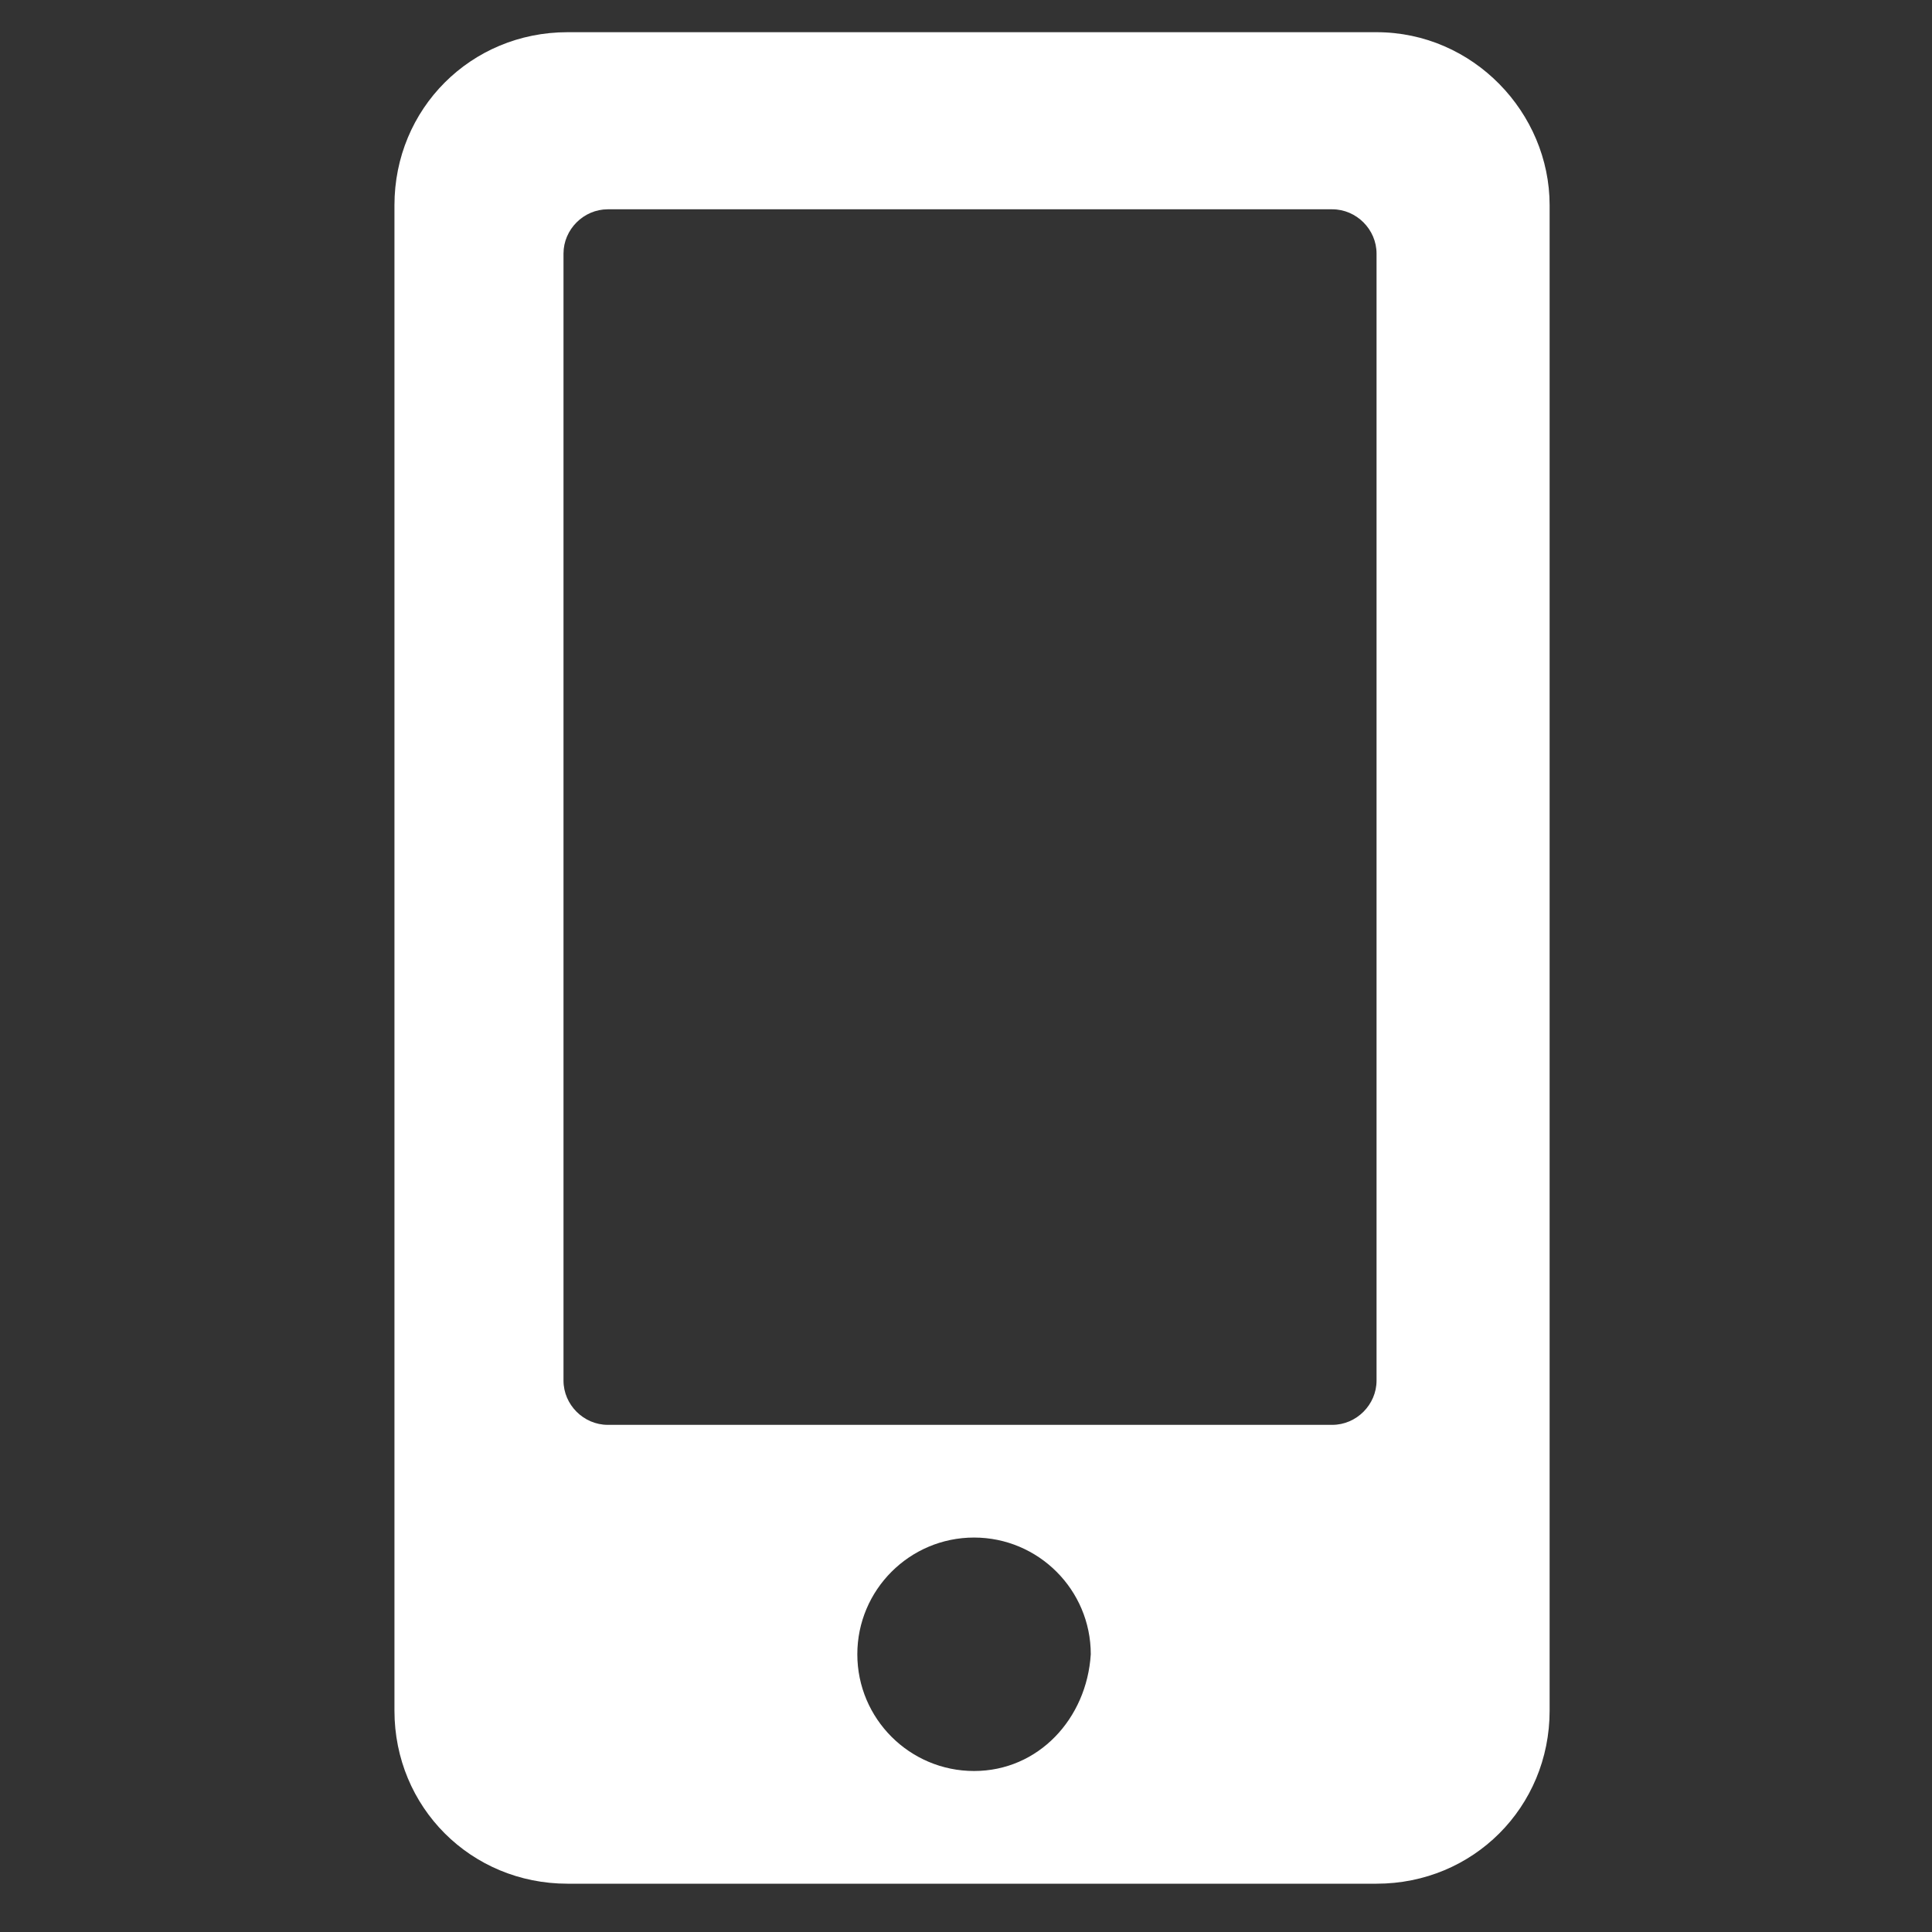 <?xml version="1.0" encoding="utf-8"?>
<!-- Generator: Adobe Illustrator 21.0.0, SVG Export Plug-In . SVG Version: 6.00 Build 0)  -->
<svg version="1.1" id="Layer_1" xmlns="http://www.w3.org/2000/svg" xmlns:xlink="http://www.w3.org/1999/xlink" x="0px" y="0px"
	 viewBox="0 0 48 48" style="enable-background:new 0 0 48 48;" xml:space="preserve">
<rect x="0" y="0" width="48" height="48" fill="#333333" stroke="none"/>
<style type="text/css">
	.st0{fill:#ffffff;}
</style>
<path class="st0" d="M34.2,0.8H14.1c-2.4,0-4.3,1.9-4.3,4.3v37.4c0,2.4,1.9,4.3,4.3,4.3h20.1c2.4,0,4.3-1.9,4.3-4.3V5.1
	C38.5,2.8,36.6,0.8,34.2,0.8z M24.2,44c-1.6,0-2.9-1.3-2.9-2.9s1.3-2.9,2.9-2.9s2.9,1.3,2.9,2.9C27,42.7,25.8,44,24.2,44z
	 M34.2,34.3c0,0.6-0.5,1.1-1.1,1.1h-18c-0.6,0-1.1-0.5-1.1-1.1v-28c0-0.6,0.5-1.1,1.1-1.1h18c0.6,0,1.1,0.5,1.1,1.1V34.3z"/>
</svg>
